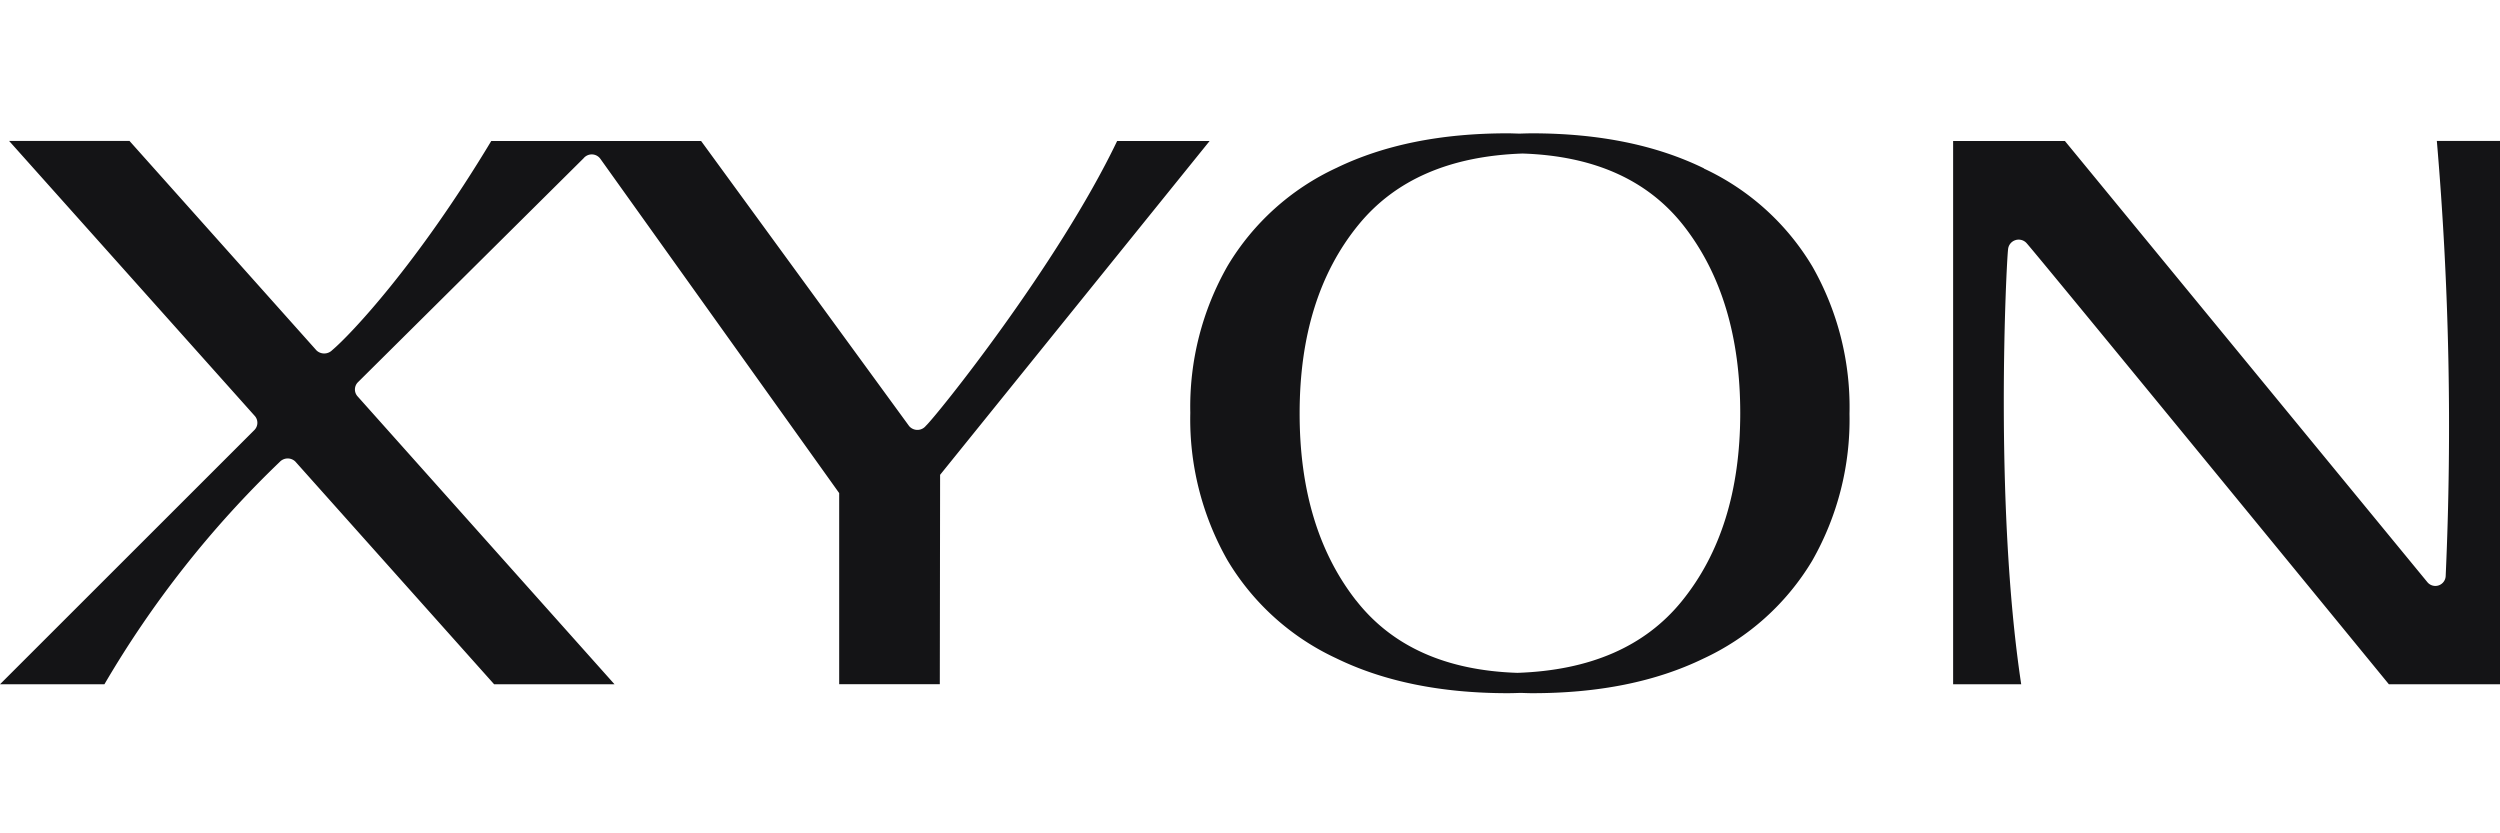 <svg xmlns="http://www.w3.org/2000/svg" width="300" height="100" fill="none"><g clip-path="url(#a)"><g fill="#141416" clip-path="url(#b)"><path d="M12.529 82.113a122.877 122.877 0 0 1 21.05-26.694 1.309 1.309 0 0 1 1.867-.025l23.85 26.719h14.447L42.905 47.558a1.231 1.231 0 0 1 .043-1.687l27.078-26.874a1.272 1.272 0 0 1 2.005.043l28.671 40.13v22.934h12.075l.035-25.126 32.345-40.062h-11.099c-7.185 14.987-21.735 33.057-22.951 34.179a1.298 1.298 0 0 1-1.556.377 1.301 1.301 0 0 1-.456-.343L84.131 16.917H58.953c-8.906 14.815-16.879 23.233-19.088 25.1a1.35 1.35 0 0 1-1.876.043L15.543 16.916H1.096l29.477 32.997a1.235 1.235 0 0 1-.052 1.696L0 82.113h12.529ZM204.479 20.205c-5.71-2.792-12.561-4.193-20.554-4.205-.539 0-1.053.017-1.575.034-.463-.008-.917-.034-1.396-.034-7.993-.008-14.85 1.373-20.571 4.145a29.811 29.811 0 0 0-13.06 11.741 34.101 34.101 0 0 0-4.487 17.65 34.24 34.24 0 0 0 4.445 17.667 29.805 29.805 0 0 0 13.034 11.775c5.709 2.792 12.56 4.194 20.553 4.205.54 0 1.053-.017 1.576-.034.462.009.916.034 1.387.034 7.993.009 14.847-1.373 20.562-4.145a29.838 29.838 0 0 0 13.06-11.732 34.184 34.184 0 0 0 4.487-17.65 34.113 34.113 0 0 0-4.444-17.659 29.814 29.814 0 0 0-13.035-11.775l.018-.017ZM162.73 72.059c-4.53-5.798-6.788-13.302-6.774-22.514.008-9.275 2.355-16.788 7.039-22.54 4.411-5.421 10.982-8.282 19.714-8.581 8.59.282 15.038 3.177 19.346 8.683 4.522 5.798 6.78 13.303 6.774 22.515-.009 9.274-2.352 16.788-7.031 22.54-4.41 5.423-10.982 8.284-19.714 8.58-8.589-.285-15.038-3.18-19.346-8.683h-.008ZM300 16.916h-7.579a400.846 400.846 0 0 1 1.062 52.18 1.24 1.24 0 0 1-2.184.78l-43.513-52.96h-13.411v65.197h8.17c-3.289-21.795-1.756-50.878-1.576-52.197a1.271 1.271 0 0 1 .843-1.087 1.28 1.28 0 0 1 1.341.308c.745.737 43.513 52.976 43.513 52.976H300V16.916Z"/></g></g><defs><clipPath id="a"><path fill="#fff" d="M0 0h300v100H0z"/></clipPath><clipPath id="b"><path fill="#fff" d="M0 16h300v67.183H0z"/></clipPath></defs></svg>